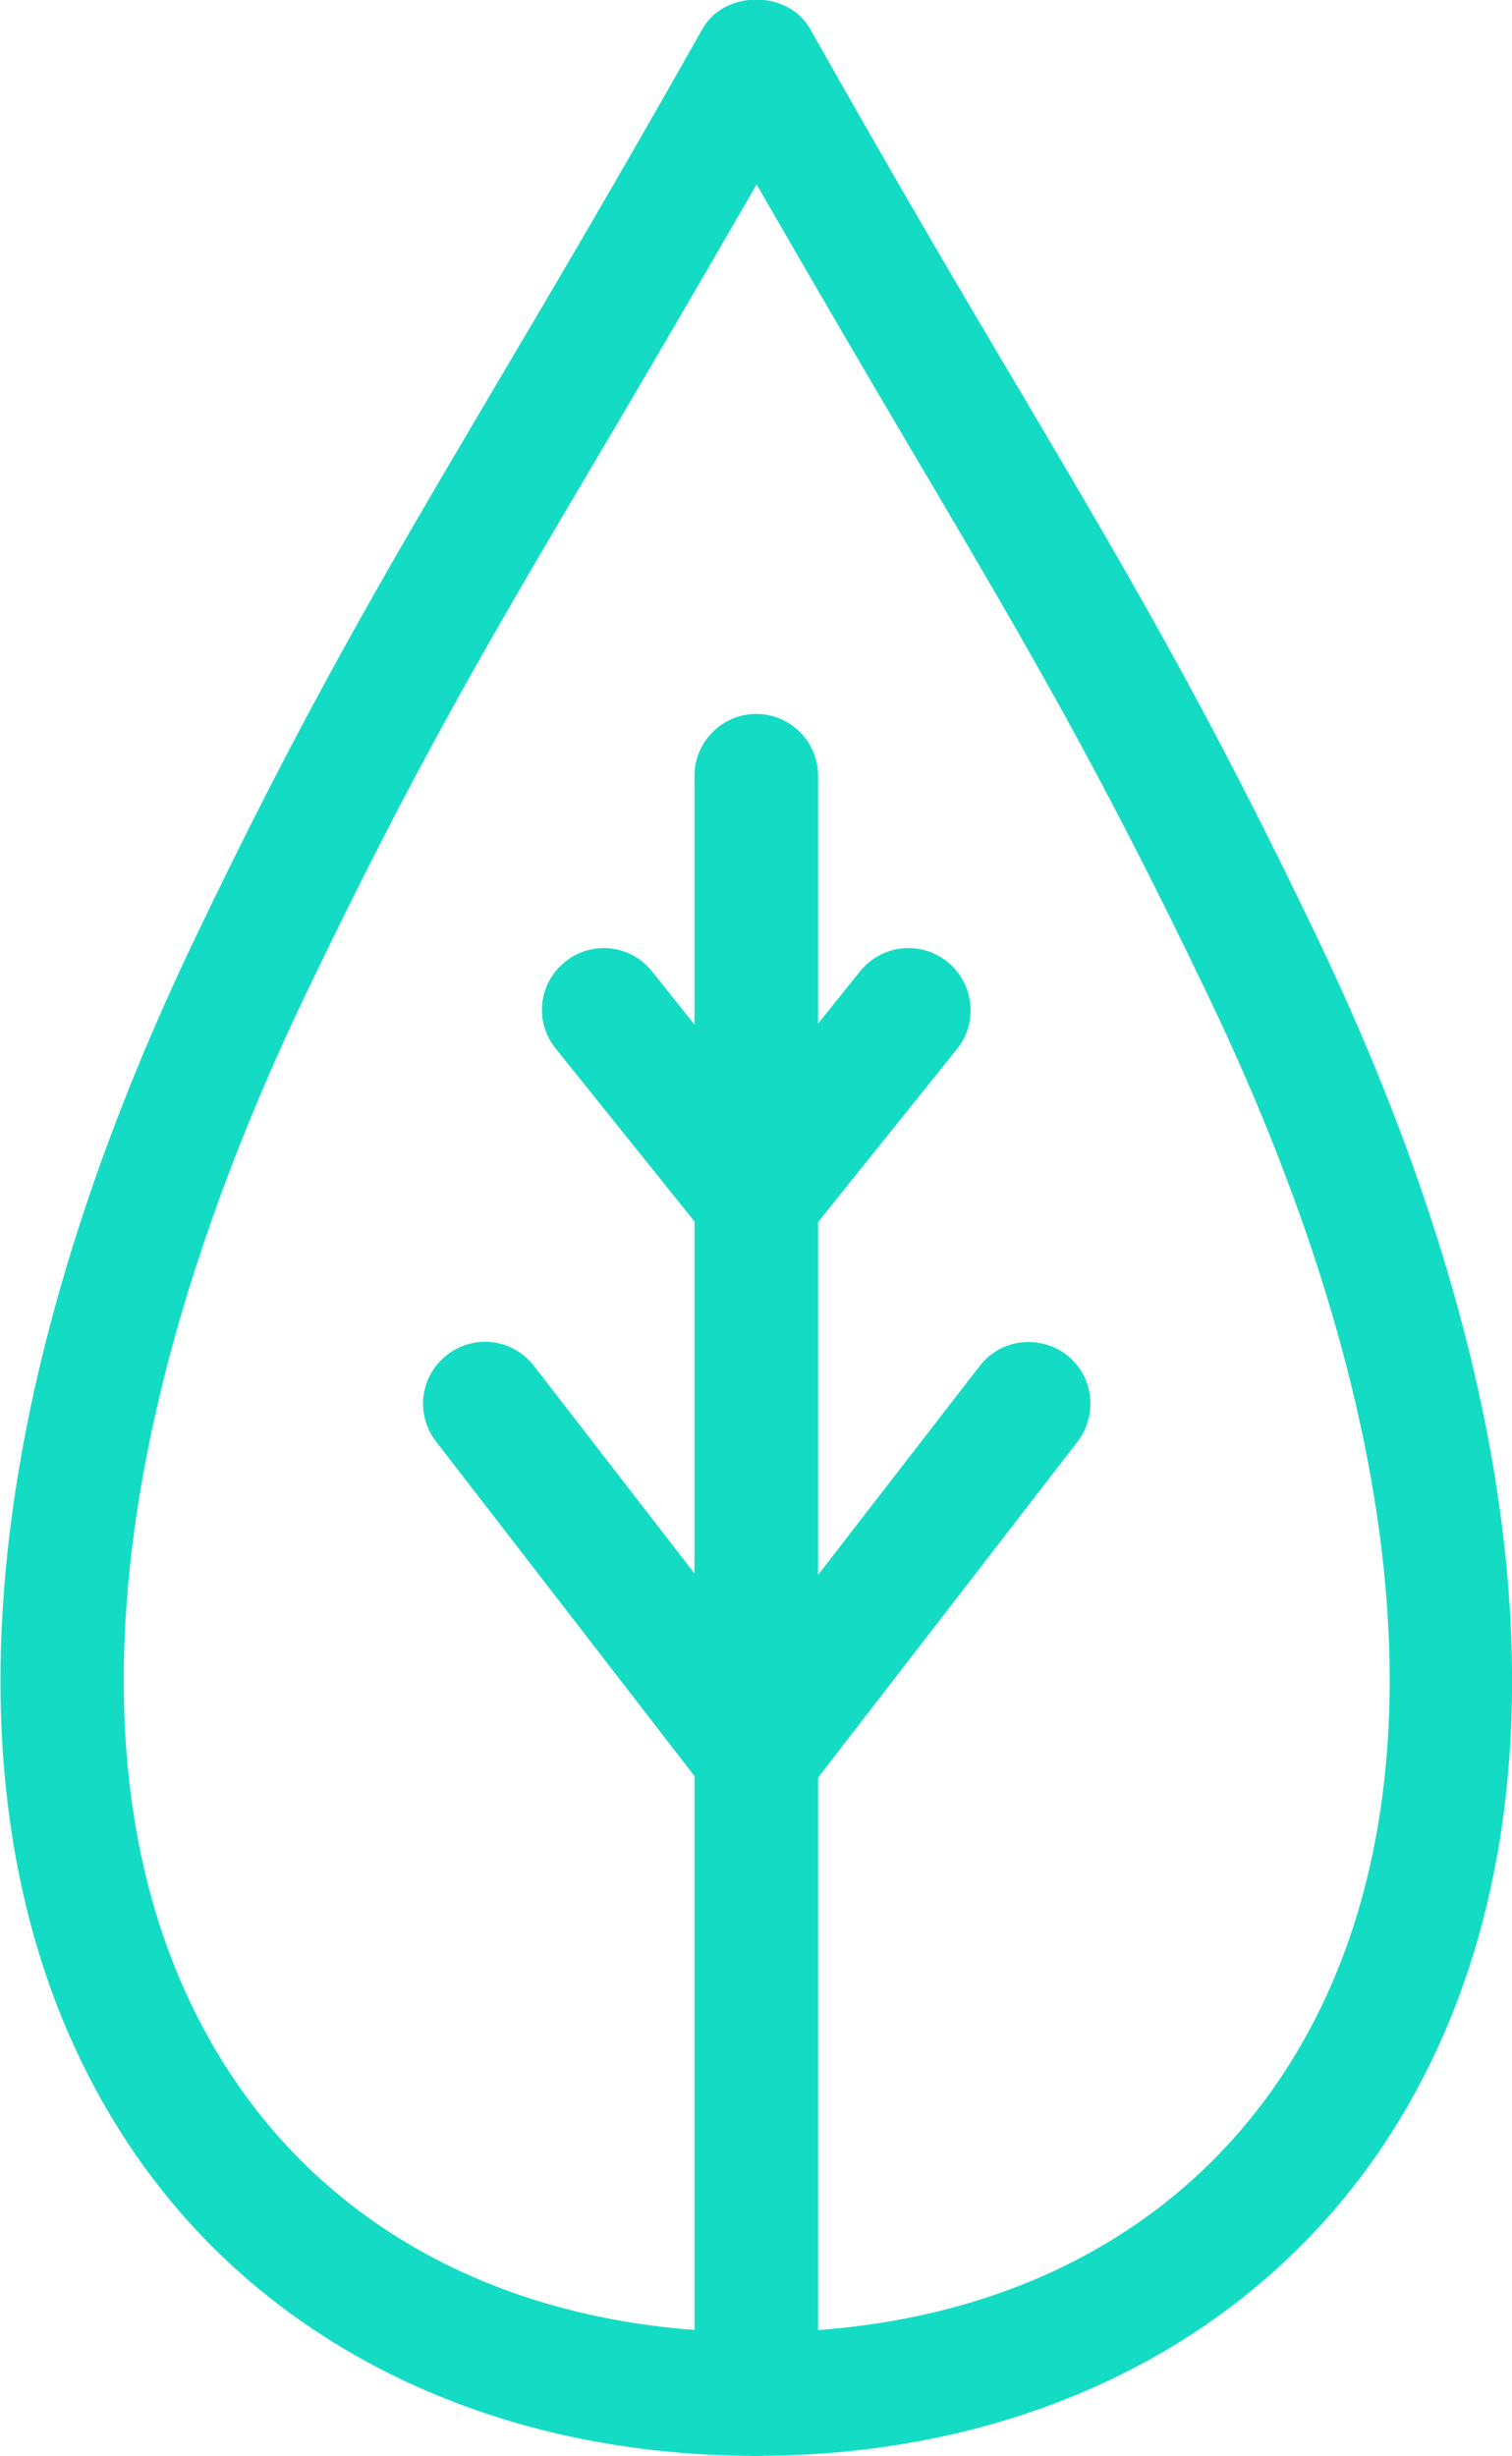 <?xml version="1.0" encoding="UTF-8"?>
<svg xmlns="http://www.w3.org/2000/svg" id="uuid-f65f59d2-a711-483b-8eb6-3ea63abf7039" viewBox="0 0 26.67 43.31">
  <defs>
    <style>.uuid-b476bf9c-6d10-434c-b1e9-8b6ea65e7a3c{fill:#14dcc4;}</style>
  </defs>
  <g id="uuid-e698634d-cc76-437f-8143-615c493594ed">
    <g>
      <path class="uuid-b476bf9c-6d10-434c-b1e9-8b6ea65e7a3c" d="m13.34,43.31c-.6,0-1.09-.49-1.09-1.09V13.68c0-.6.49-1.09,1.09-1.09s1.09.49,1.09,1.09v28.54c0,.6-.49,1.09-1.09,1.09Z"></path>
      <path class="uuid-b476bf9c-6d10-434c-b1e9-8b6ea65e7a3c" d="m13.34,43.31c-4.84,0-8.94-2.09-11.23-5.74-3.2-5.07-2.73-12.51,1.3-20.96,1.95-4.08,3.32-6.4,5.22-9.62,1.03-1.74,2.22-3.75,3.76-6.48.39-.69,1.51-.69,1.9,0,1.54,2.73,2.73,4.75,3.76,6.48,1.9,3.22,3.27,5.54,5.22,9.62,4.03,8.45,4.5,15.89,1.3,20.96-2.3,3.65-6.39,5.74-11.24,5.74Zm0-40.05c-1.11,1.93-2.02,3.48-2.83,4.85-1.94,3.28-3.22,5.46-5.13,9.45-3.7,7.75-4.21,14.44-1.42,18.85,1.92,3.04,5.25,4.72,9.39,4.72s7.47-1.68,9.39-4.72c2.78-4.41,2.28-11.11-1.43-18.85-1.91-3.99-3.19-6.16-5.13-9.45-.81-1.37-1.72-2.92-2.83-4.85Z"></path>
      <path class="uuid-b476bf9c-6d10-434c-b1e9-8b6ea65e7a3c" d="m13.34,32.04c-.34,0-.66-.16-.86-.42l-4.79-6.2c-.37-.48-.28-1.16.2-1.53.48-.37,1.16-.28,1.53.2l3.93,5.08,3.93-5.08c.37-.48,1.05-.56,1.53-.2.48.37.56,1.05.2,1.53l-4.79,6.2c-.21.27-.53.42-.86.42Z"></path>
      <path class="uuid-b476bf9c-6d10-434c-b1e9-8b6ea65e7a3c" d="m13.34,22.25h0c-.33,0-.64-.15-.85-.41l-2.69-3.35c-.38-.47-.3-1.16.17-1.53.47-.38,1.16-.3,1.53.17l1.83,2.29,1.84-2.29c.38-.47,1.06-.55,1.54-.17.47.38.55,1.07.17,1.54l-2.69,3.35c-.21.26-.52.41-.85.41Z"></path>
    </g>
  </g>
</svg>
